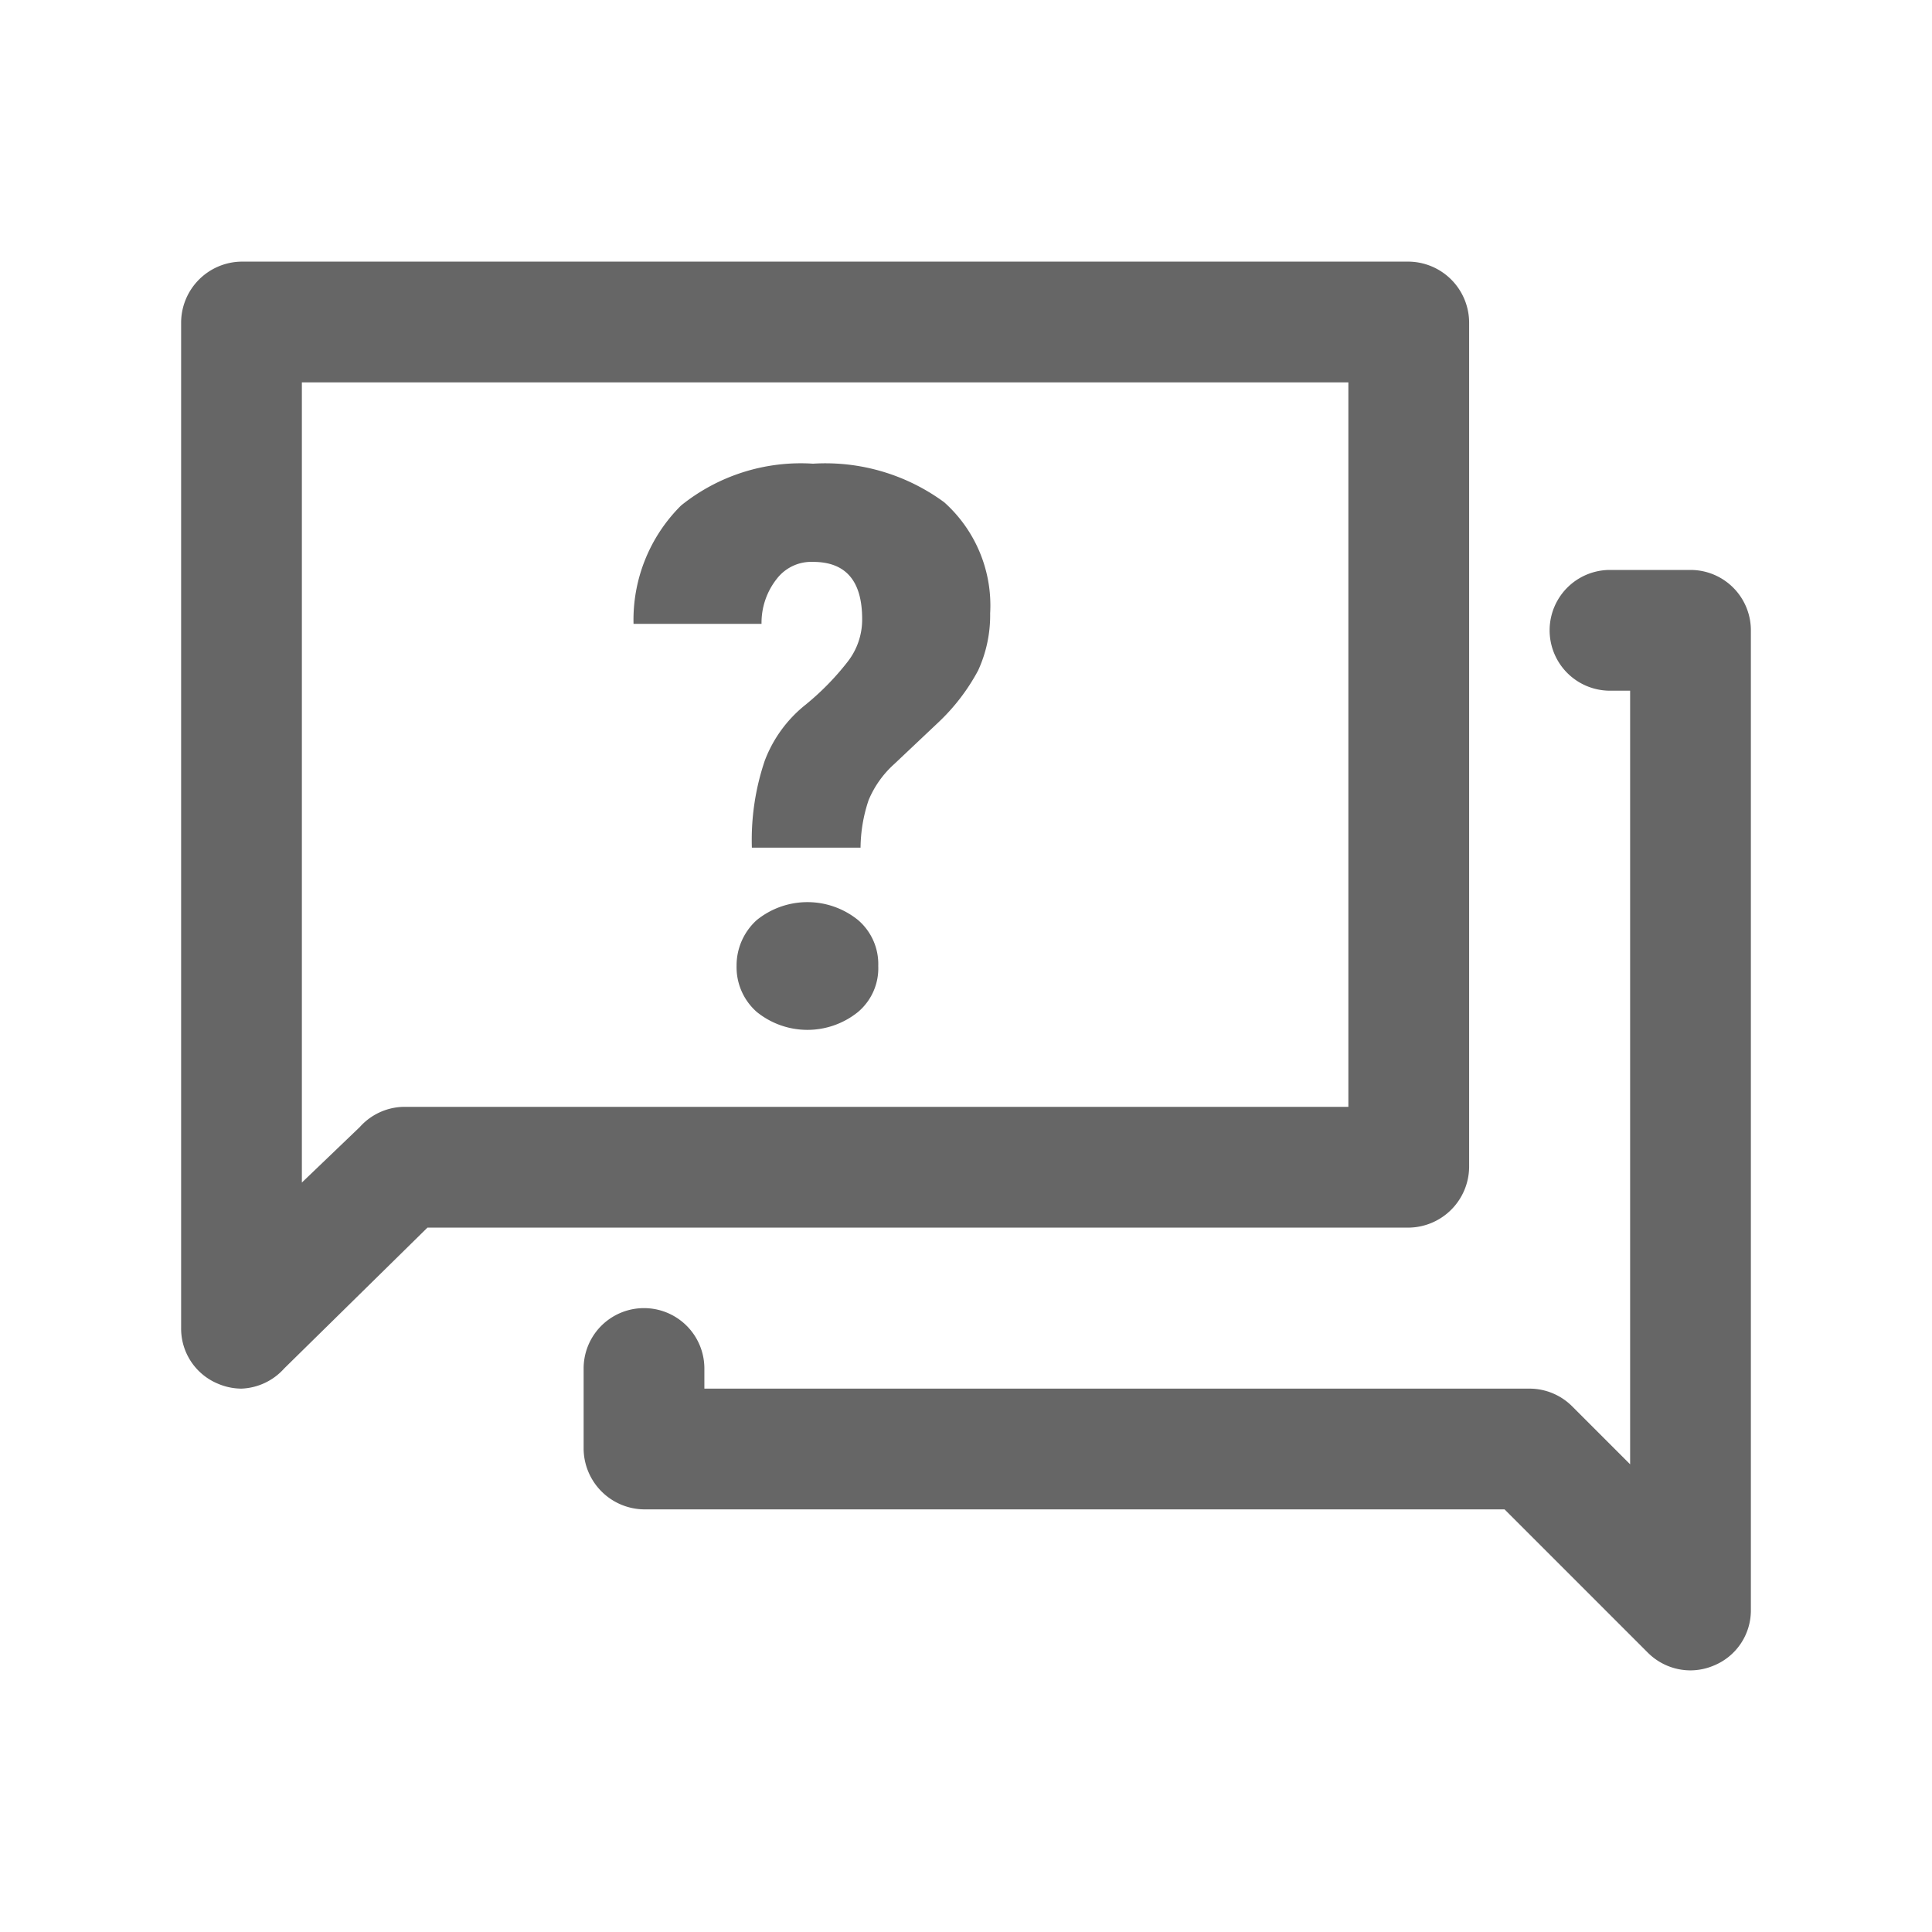 <svg xmlns="http://www.w3.org/2000/svg" viewBox="0 0 24 24"><defs><style>.a{fill:#666;}</style></defs><path class="a" d="M21,20.75a.75.75,0,0,1-.53-.22l-1.78-1.78H8A.76.76,0,0,1,7.25,18V17a.75.75,0,0,1,1.5,0v.25H19a.75.75,0,0,1,.53.22l.72.72V8.58H20a.75.75,0,0,1,0-1.5h1a.75.75,0,0,1,.75.75V20a.74.74,0,0,1-.46.69A.75.75,0,0,1,21,20.75Z"/><path class="a" d="M3,17.25a.75.75,0,0,1-.29-.06.74.74,0,0,1-.46-.69V4A.76.76,0,0,1,3,3.25H17.5a.76.76,0,0,1,.75.75V14.5a.76.76,0,0,1-.75.75H5.31L3.53,17A.75.75,0,0,1,3,17.25Zm.75-12.5v9.94L4.47,14A.75.75,0,0,1,5,13.75H16.75v-9Z"/><path class="a" d="M9.34,10.53A3.07,3.07,0,0,1,9.5,9.45a1.62,1.62,0,0,1,.5-.69,3.3,3.3,0,0,0,.53-.54.85.85,0,0,0,.18-.53c0-.47-.2-.71-.61-.71a.54.54,0,0,0-.45.21.88.88,0,0,0-.19.56H7.87a2,2,0,0,1,.59-1.47,2.37,2.37,0,0,1,1.64-.52,2.49,2.49,0,0,1,1.63.48,1.72,1.72,0,0,1,.57,1.38,1.64,1.64,0,0,1-.15.71,2.52,2.52,0,0,1-.5.65l-.54.51a1.25,1.25,0,0,0-.32.45,1.9,1.9,0,0,0-.1.59ZM9.15,12a.76.76,0,0,1,.25-.57,1,1,0,0,1,1.26,0,.72.72,0,0,1,.25.57.71.71,0,0,1-.25.57,1,1,0,0,1-1.26,0A.74.74,0,0,1,9.15,12Z"/></svg>
